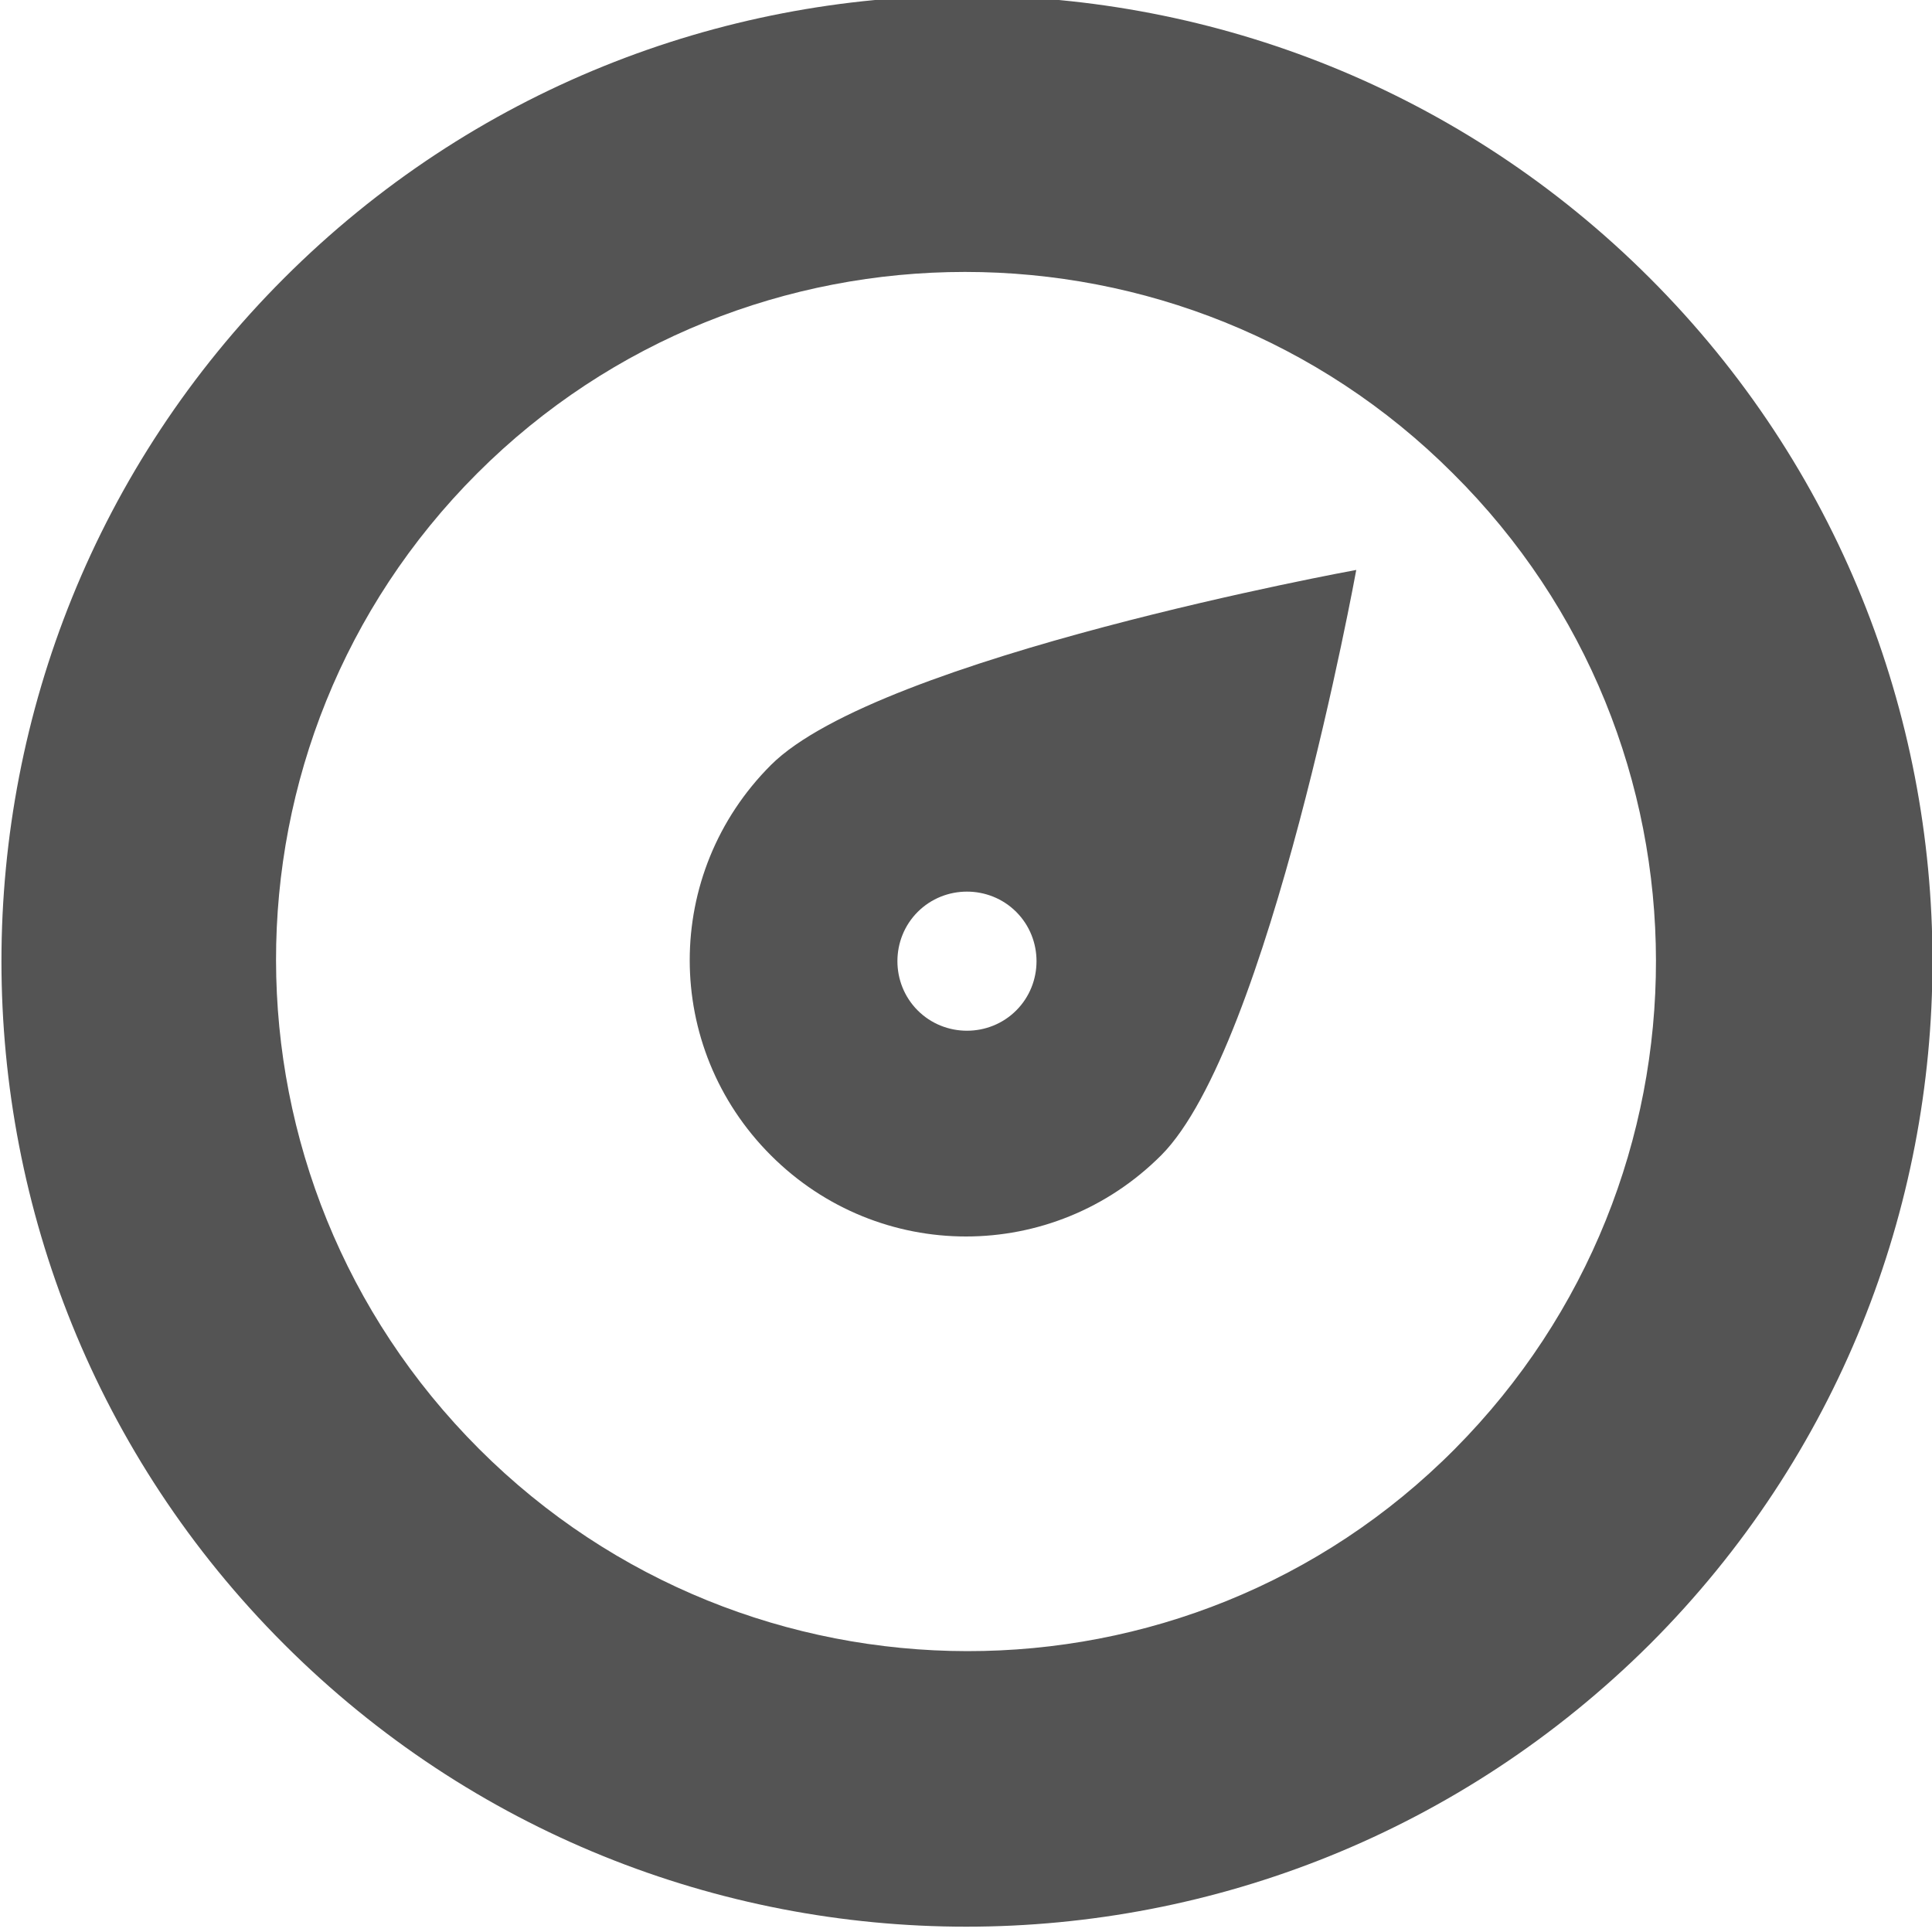 <?xml version="1.0" encoding="utf-8"?>
<!-- Generator: Adobe Illustrator 19.2.0, SVG Export Plug-In . SVG Version: 6.00 Build 0)  -->
<svg version="1.1" id="Layer_1" xmlns="http://www.w3.org/2000/svg" xmlns:xlink="http://www.w3.org/1999/xlink" x="0px" y="0px"
	 viewBox="0 0 100 100" style="enable-background:new 0 0 100 100;" xml:space="preserve">
<style type="text/css">
	.st0{fill:#545454;}
</style>
<g>
	<g>
		<path class="st0" d="M85.4,85.1c19.5-19.5,19.5-51.2,0-70.7c-19.5-19.5-51.2-19.5-70.7,0c-19.5,19.5-19.5,51.2,0,70.7
			S65.8,104.6,85.4,85.1z M24.7,24.5c13.9-13.9,36.6-13.9,50.5,0C89.2,38.4,89.2,61,75.3,75s-36.6,13.9-50.5,0
			C10.8,61,10.8,38.4,24.7,24.5z M60.1,59.8c5.6-5.6,10.1-30.3,10.1-30.3s-24.7,4.5-30.3,10.1s-5.6,14.6,0,20.2S54.5,65.4,60.1,59.8
			z M47.5,47.2c1.4-1.4,3.7-1.4,5.1,0c1.4,1.4,1.4,3.7,0,5.1c-1.4,1.4-3.7,1.4-5.1,0C46.1,50.9,46.1,48.6,47.5,47.2z"/>
	</g>
</g>
</svg>
